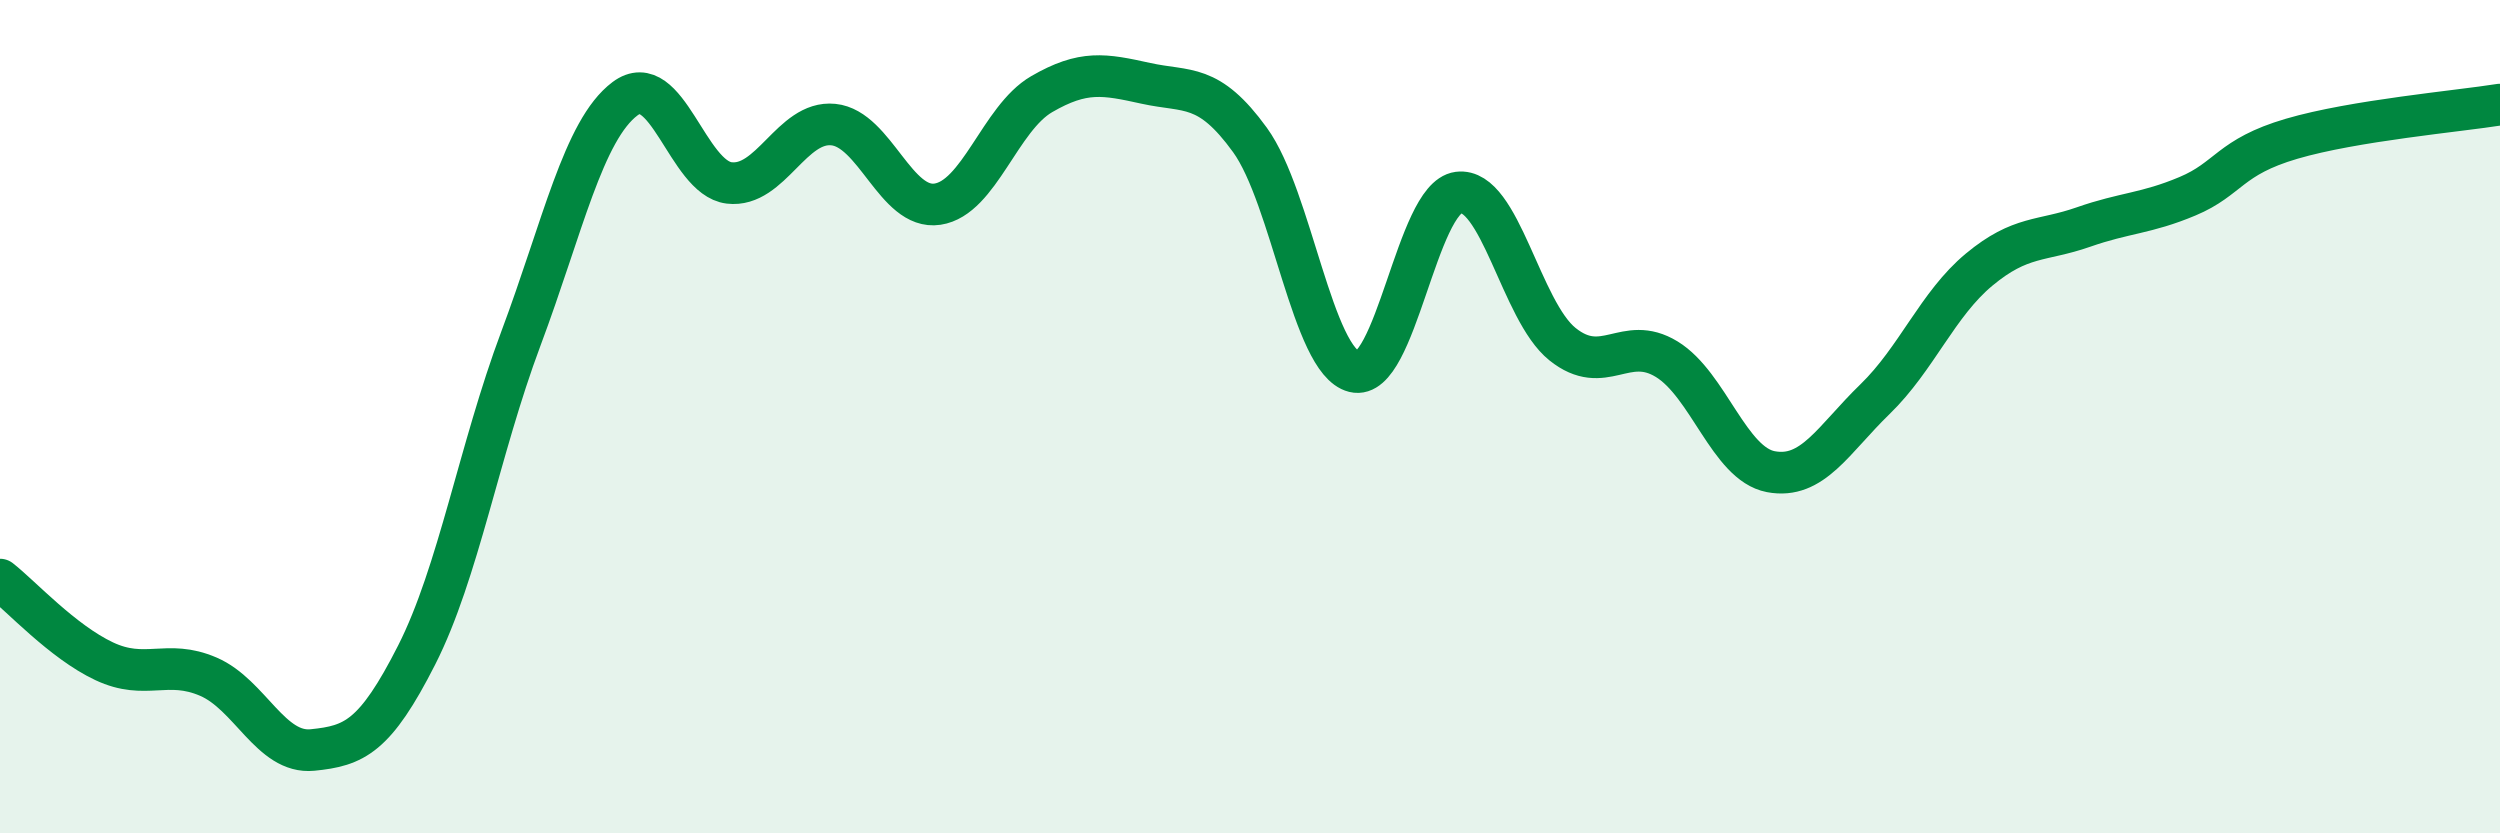 
    <svg width="60" height="20" viewBox="0 0 60 20" xmlns="http://www.w3.org/2000/svg">
      <path
        d="M 0,13.91 C 0.5,14.3 1.5,15.4 2.5,15.87 C 3.5,16.34 4,15.81 5,16.24 C 6,16.67 6.5,18.1 7.5,18 C 8.5,17.9 9,17.69 10,15.72 C 11,13.75 11.5,10.8 12.5,8.13 C 13.5,5.46 14,3.12 15,2.37 C 16,1.62 16.5,4.27 17.5,4.39 C 18.5,4.51 19,2.89 20,2.99 C 21,3.09 21.5,5.05 22.5,4.9 C 23.5,4.75 24,2.84 25,2.26 C 26,1.68 26.5,1.78 27.5,2 C 28.5,2.22 29,1.98 30,3.36 C 31,4.74 31.5,8.67 32.5,8.92 C 33.5,9.17 34,4.75 35,4.62 C 36,4.49 36.5,7.46 37.5,8.26 C 38.5,9.06 39,8.01 40,8.62 C 41,9.23 41.5,11.13 42.5,11.32 C 43.5,11.51 44,10.55 45,9.58 C 46,8.61 46.5,7.3 47.5,6.47 C 48.5,5.64 49,5.8 50,5.45 C 51,5.1 51.5,5.13 52.5,4.71 C 53.5,4.29 53.5,3.77 55,3.33 C 56.5,2.89 59,2.67 60,2.51L60 20L0 20Z"
        fill="#008740"
        opacity="0.1"
        stroke-linecap="round"
        stroke-linejoin="round"
      />
      <path
        d="M 0,13.91 C 0.5,14.3 1.5,15.4 2.5,15.87 C 3.5,16.34 4,15.81 5,16.24 C 6,16.67 6.5,18.1 7.5,18 C 8.5,17.9 9,17.69 10,15.72 C 11,13.75 11.5,10.8 12.5,8.13 C 13.5,5.46 14,3.12 15,2.37 C 16,1.62 16.5,4.27 17.5,4.39 C 18.5,4.51 19,2.89 20,2.99 C 21,3.09 21.5,5.05 22.5,4.9 C 23.5,4.75 24,2.84 25,2.26 C 26,1.68 26.5,1.78 27.5,2 C 28.5,2.22 29,1.98 30,3.36 C 31,4.74 31.5,8.67 32.5,8.92 C 33.5,9.17 34,4.75 35,4.62 C 36,4.49 36.5,7.46 37.5,8.26 C 38.5,9.06 39,8.01 40,8.62 C 41,9.23 41.5,11.13 42.5,11.32 C 43.5,11.51 44,10.55 45,9.58 C 46,8.61 46.5,7.3 47.5,6.47 C 48.5,5.64 49,5.8 50,5.45 C 51,5.1 51.5,5.13 52.5,4.71 C 53.5,4.29 53.5,3.77 55,3.33 C 56.5,2.89 59,2.67 60,2.51"
        stroke="#008740"
        stroke-width="1"
        fill="none"
        stroke-linecap="round"
        stroke-linejoin="round"
      />
    </svg>
  